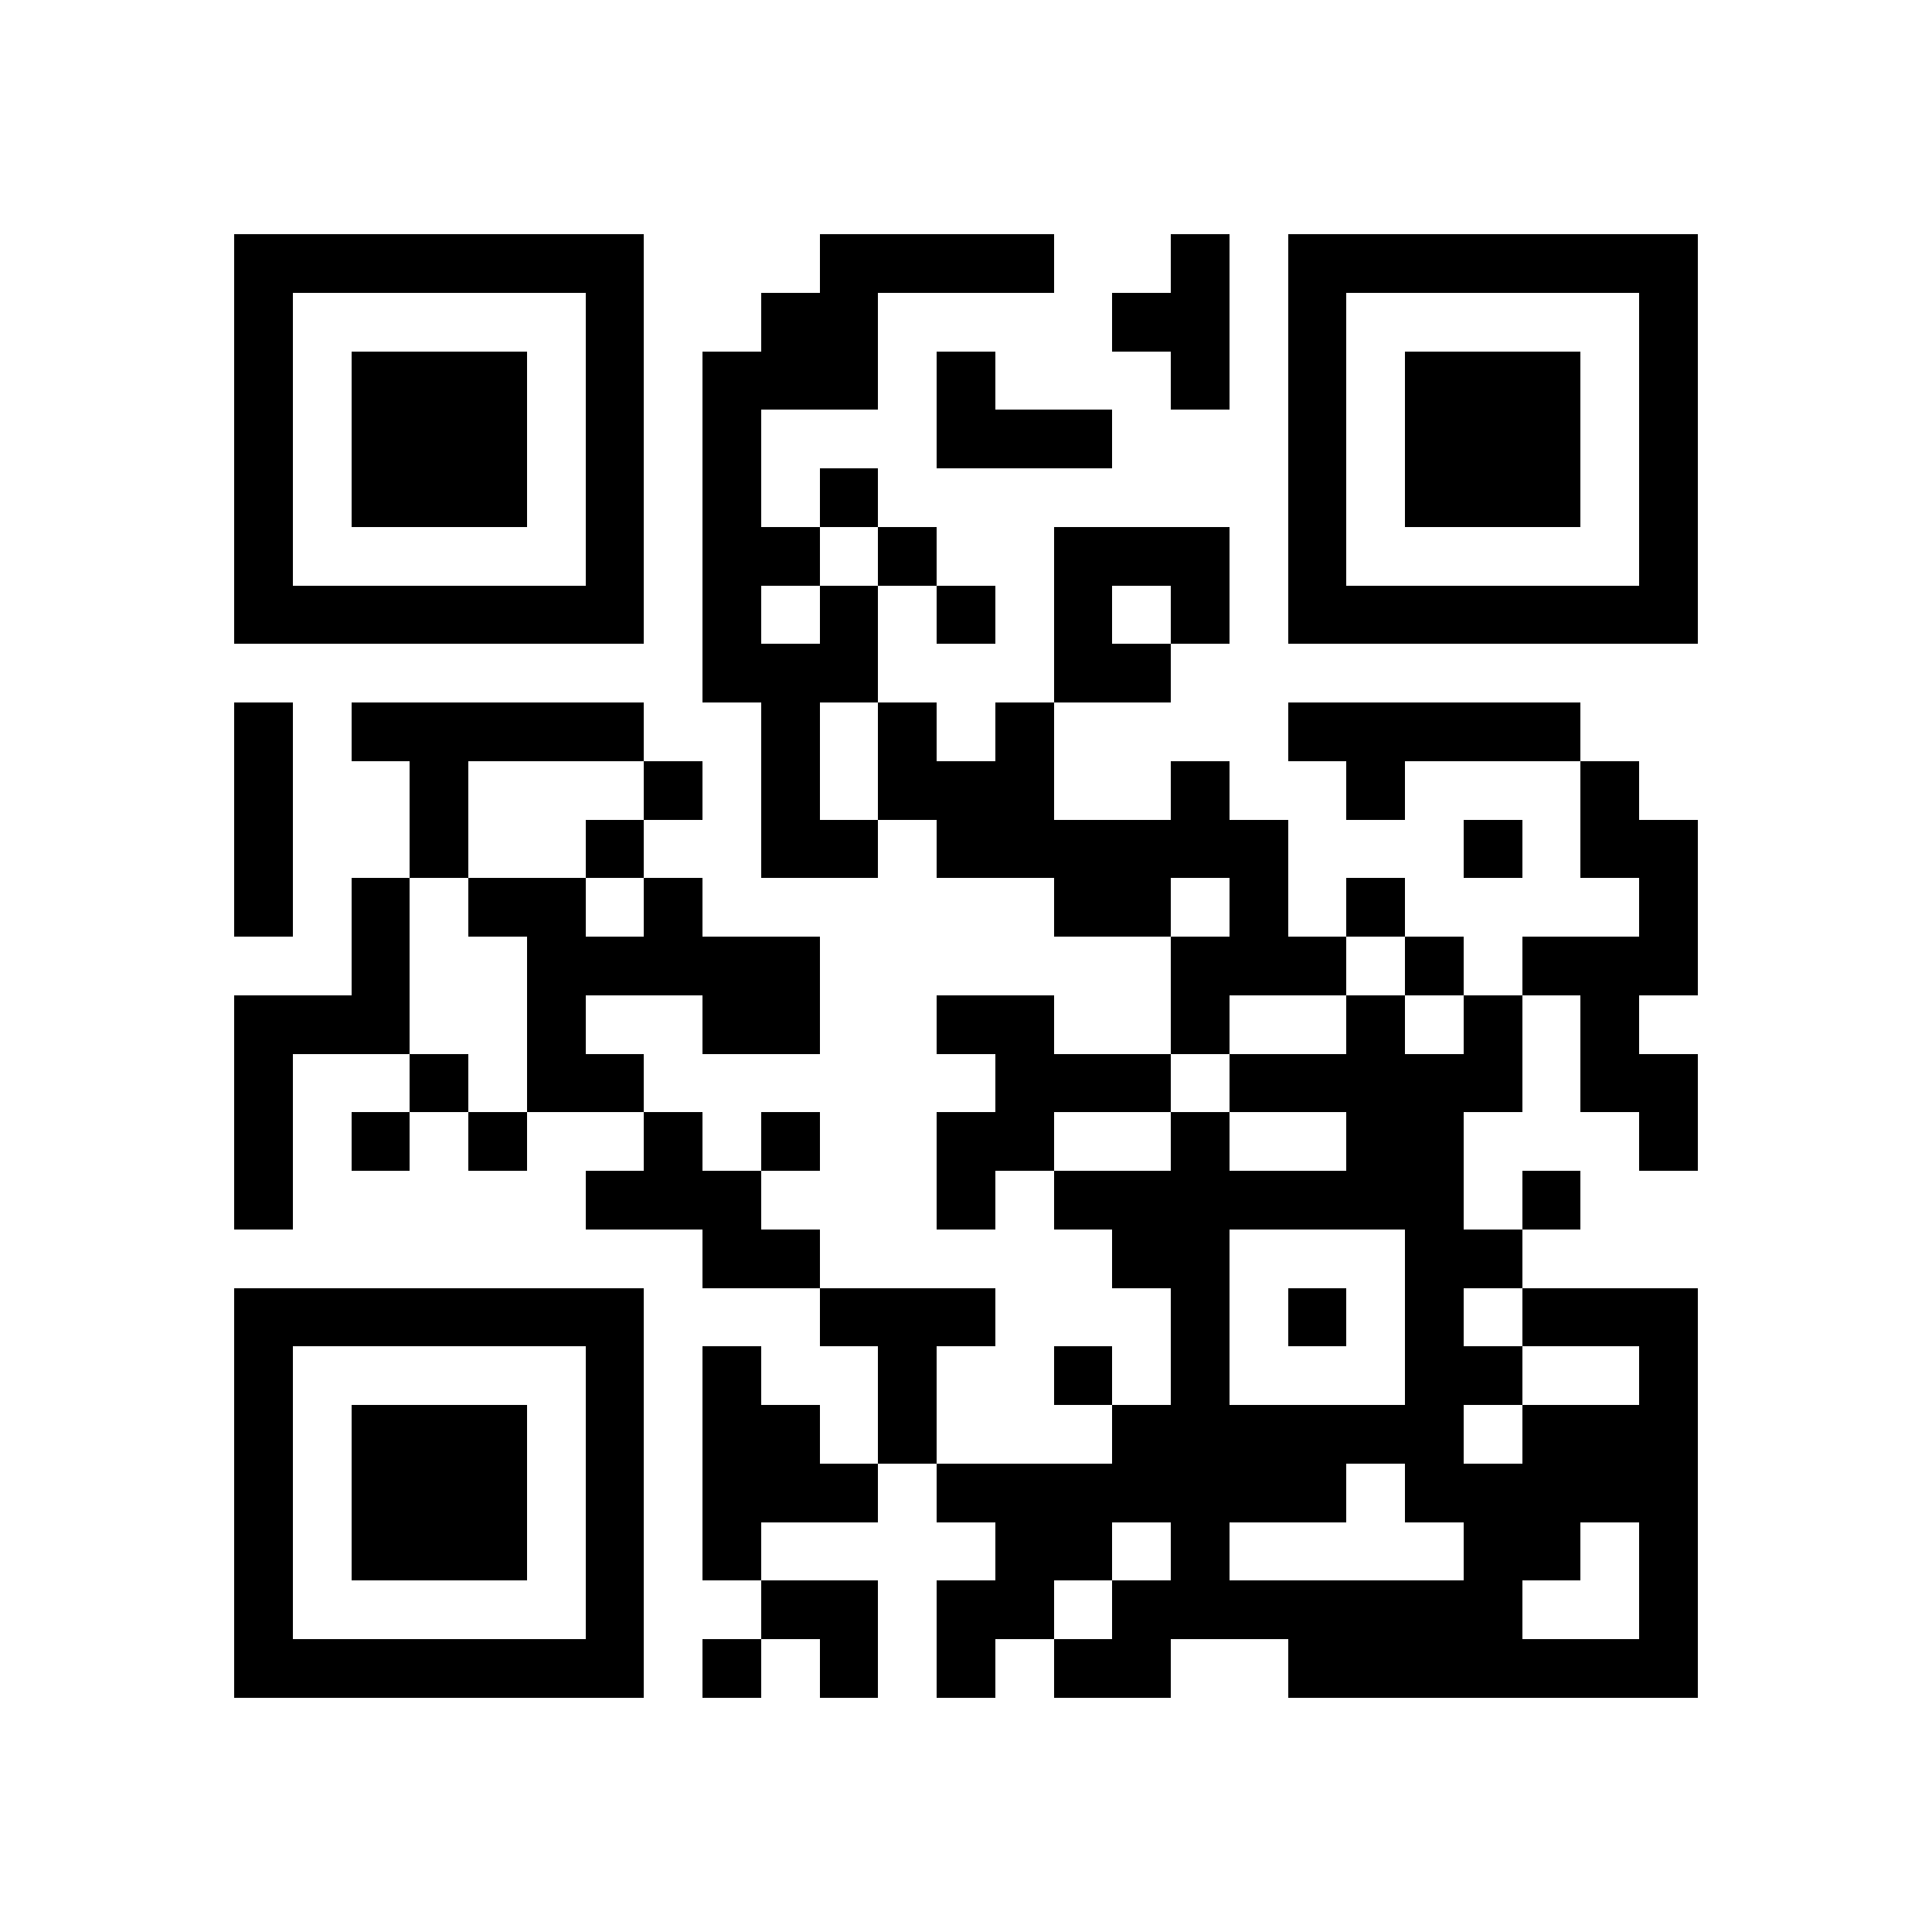 <svg xmlns="http://www.w3.org/2000/svg" viewBox="0 0 33 33" shape-rendering="crispEdges"><path fill="#ffffff" d="M0 0h33v33H0z"/><path stroke="#000000" d="M4 4.5h7m3 0h4m2 0h1m1 0h7M4 5.5h1m5 0h1m2 0h2m4 0h2m1 0h1m5 0h1M4 6.5h1m1 0h3m1 0h1m1 0h3m1 0h1m3 0h1m1 0h1m1 0h3m1 0h1M4 7.5h1m1 0h3m1 0h1m1 0h1m3 0h3m3 0h1m1 0h3m1 0h1M4 8.5h1m1 0h3m1 0h1m1 0h1m1 0h1m7 0h1m1 0h3m1 0h1M4 9.5h1m5 0h1m1 0h2m1 0h1m2 0h3m1 0h1m5 0h1M4 10.5h7m1 0h1m1 0h1m1 0h1m1 0h1m1 0h1m1 0h7M12 11.5h3m3 0h2M4 12.5h1m1 0h5m2 0h1m1 0h1m1 0h1m4 0h5M4 13.5h1m2 0h1m3 0h1m1 0h1m1 0h3m2 0h1m2 0h1m3 0h1M4 14.5h1m2 0h1m2 0h1m2 0h2m1 0h6m3 0h1m1 0h2M4 15.5h1m1 0h1m1 0h2m1 0h1m6 0h2m1 0h1m1 0h1m4 0h1M6 16.5h1m2 0h5m6 0h3m1 0h1m1 0h3M4 17.5h3m2 0h1m2 0h2m2 0h2m2 0h1m2 0h1m1 0h1m1 0h1M4 18.5h1m2 0h1m1 0h2m6 0h3m1 0h5m1 0h2M4 19.5h1m1 0h1m1 0h1m2 0h1m1 0h1m2 0h2m2 0h1m2 0h2m3 0h1M4 20.5h1m5 0h3m3 0h1m1 0h7m1 0h1M12 21.5h2m5 0h2m3 0h2M4 22.5h7m3 0h3m3 0h1m1 0h1m1 0h1m1 0h3M4 23.5h1m5 0h1m1 0h1m2 0h1m2 0h1m1 0h1m3 0h2m2 0h1M4 24.5h1m1 0h3m1 0h1m1 0h2m1 0h1m3 0h6m1 0h3M4 25.5h1m1 0h3m1 0h1m1 0h3m1 0h7m1 0h5M4 26.5h1m1 0h3m1 0h1m1 0h1m4 0h2m1 0h1m4 0h2m1 0h1M4 27.5h1m5 0h1m2 0h2m1 0h2m1 0h7m2 0h1M4 28.5h7m1 0h1m1 0h1m1 0h1m1 0h2m2 0h7"/></svg>
